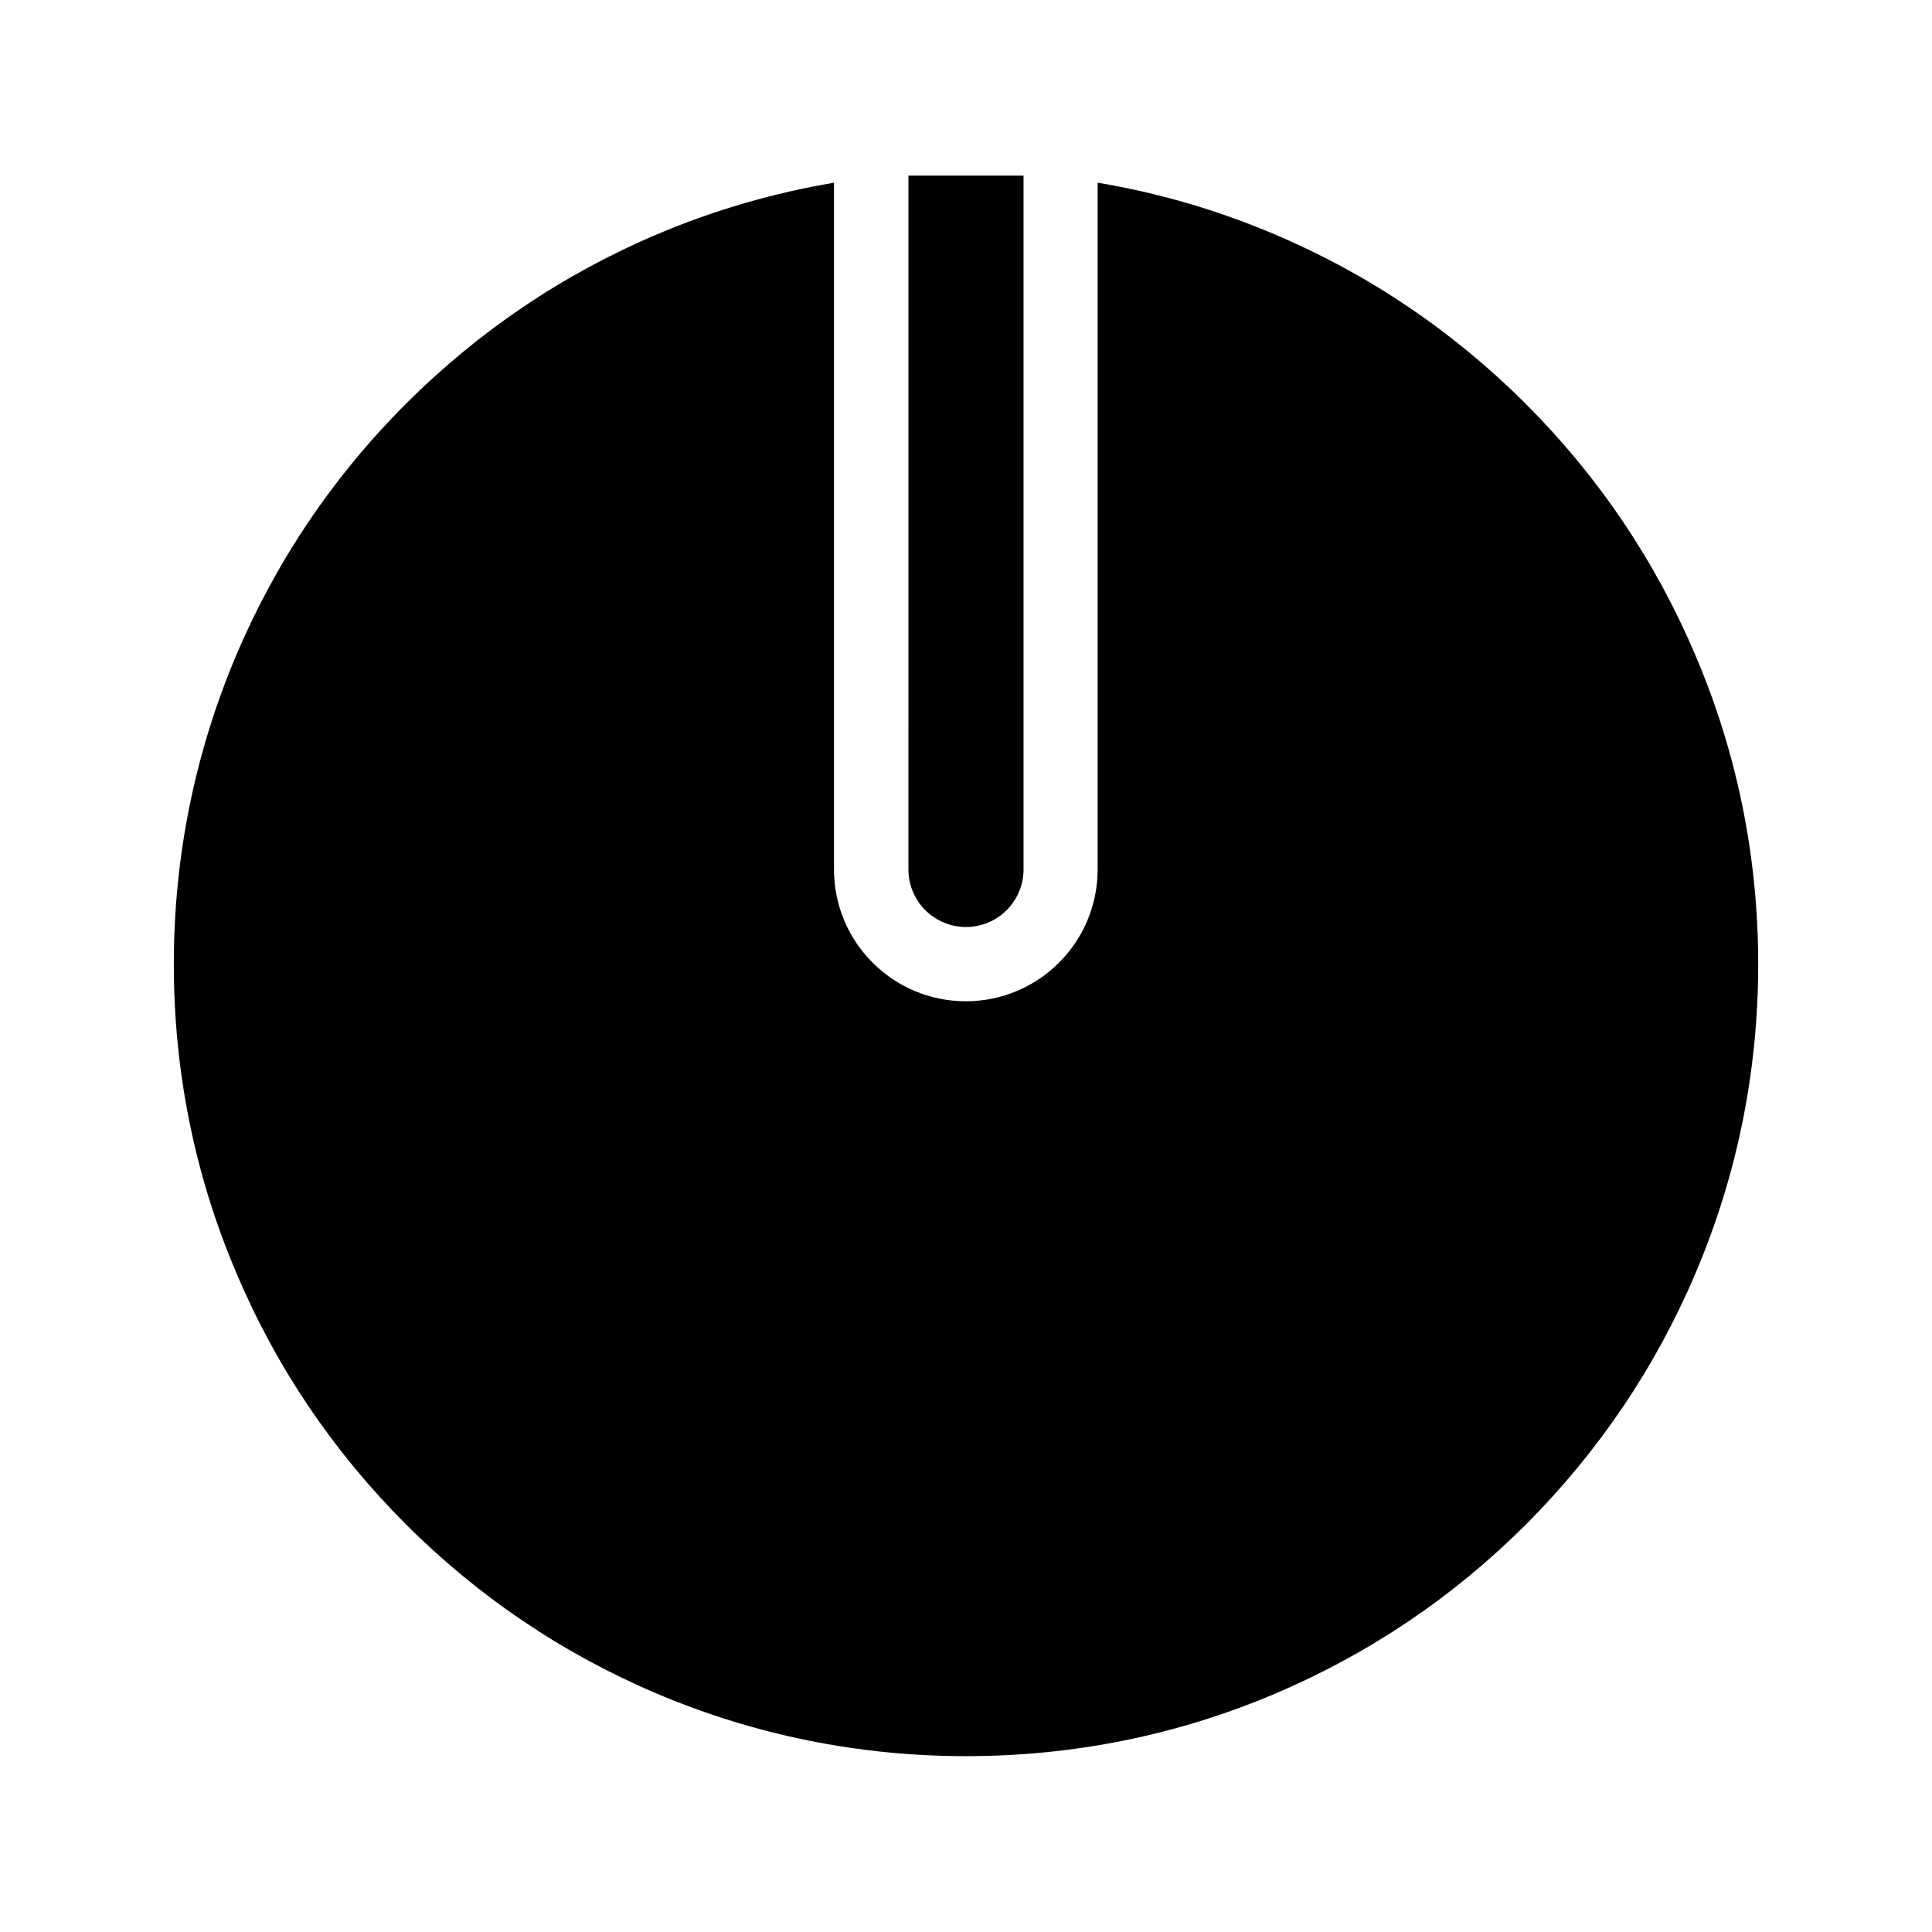 <?xml version="1.0" encoding="UTF-8"?>
<!-- Uploaded to: ICON Repo, www.svgrepo.com, Generator: ICON Repo Mixer Tools -->
<svg fill="#000000" width="800px" height="800px" version="1.1" viewBox="144 144 512 512" xmlns="http://www.w3.org/2000/svg">
 <g>
  <path d="m609.94 399.51c0 28.34-5.559 55.844-16.531 81.723-10.578 24.992-25.73 47.43-44.969 66.715-19.285 19.285-41.723 34.391-66.715 44.969-25.879 10.973-53.383 16.48-81.723 16.48s-55.844-5.559-81.723-16.48c-24.992-10.578-47.477-25.73-66.715-44.969-19.285-19.285-34.441-41.723-44.969-66.715-11.023-25.883-16.531-53.383-16.531-81.723 0-28.34 5.559-55.844 16.48-81.723 10.578-24.992 25.73-47.477 44.969-66.715 19.285-19.285 41.723-34.441 66.715-45.02 15.105-6.394 30.75-10.922 46.789-13.629v181.99c0 19.285 15.645 34.934 34.934 34.934 19.285 0 34.934-15.645 34.934-34.934v-181.99c16.039 2.656 31.684 7.231 46.789 13.629 24.992 10.578 47.43 25.73 66.715 45.02 19.285 19.285 34.391 41.723 44.969 66.715 11.02 25.879 16.582 53.383 16.582 81.723z"/>
  <path d="m415.25 190.55v183.86c0 8.414-6.84 15.254-15.254 15.254-8.414 0-15.254-6.84-15.254-15.254l0.004-183.86z"/>
 </g>
</svg>